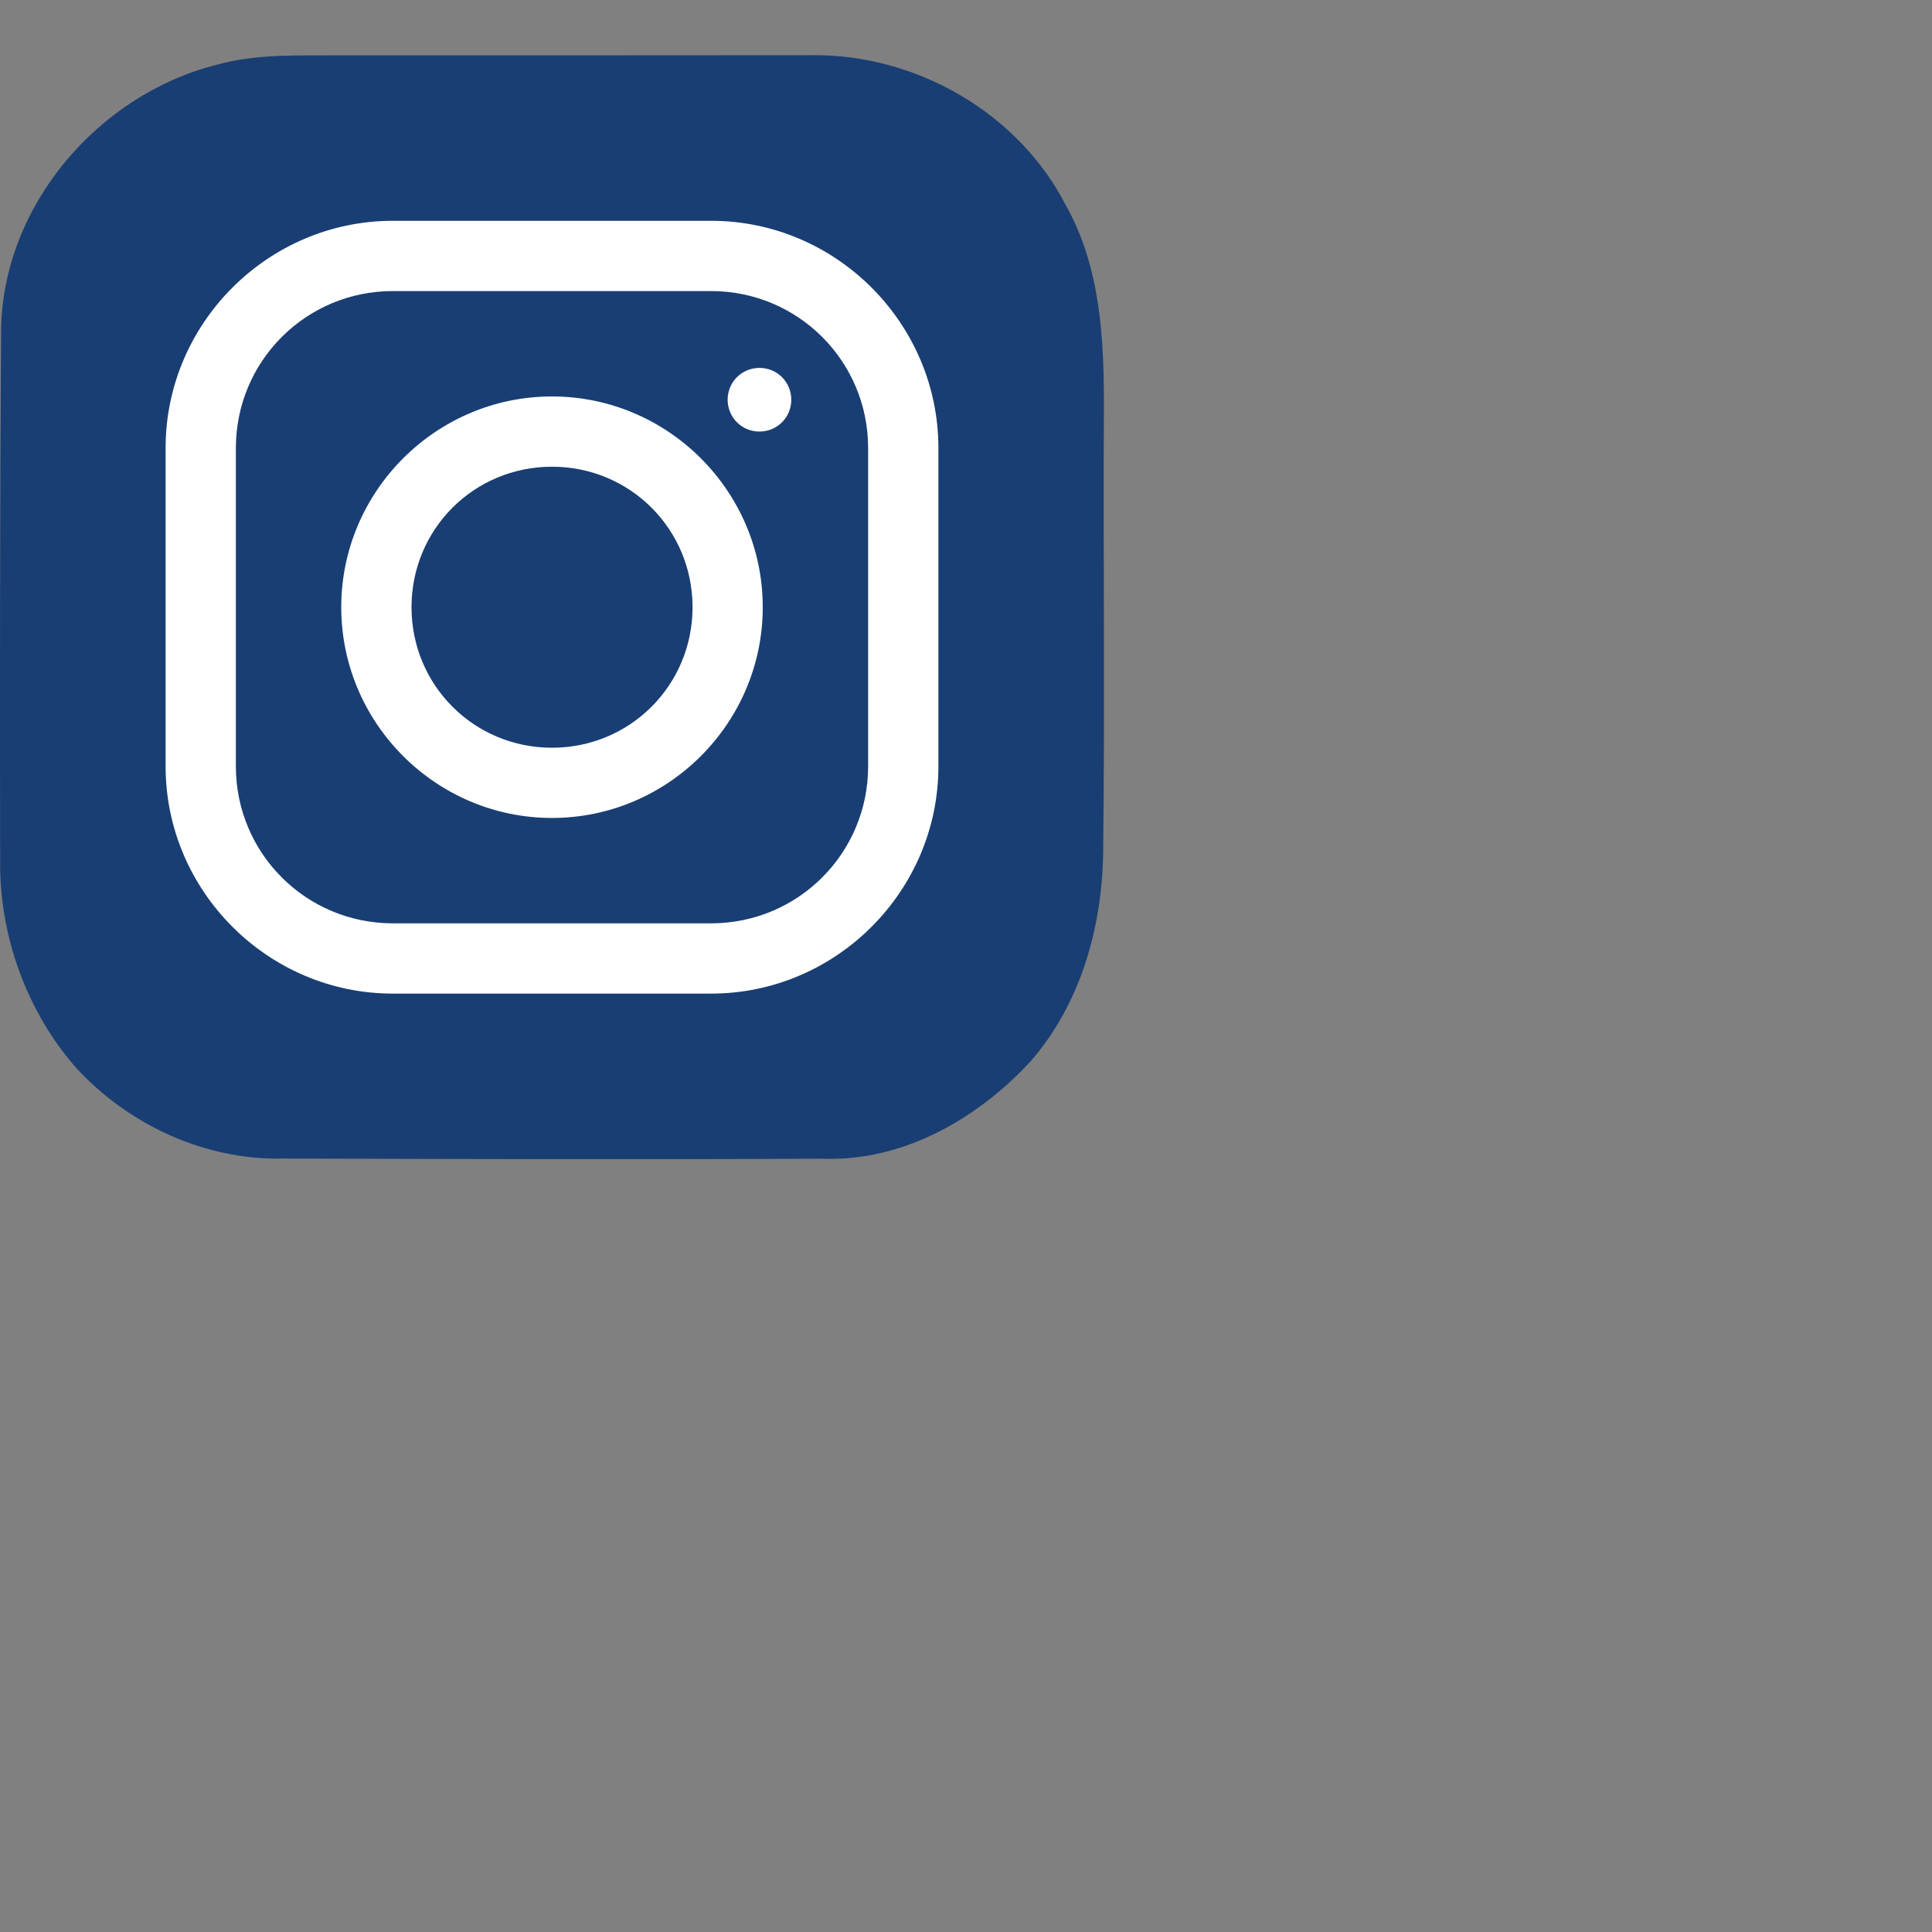 <svg width="32" height="32" viewBox="0 0 35 35" fill="none" xmlns="http://www.w3.org/2000/svg">
<rect x="0" y="0" width="35" height="35" fill="#808080" stroke="none"/>
<path d="M3.92 1.175C4.663 0.966 5.44 1.01 6.204 1.002C9.041 1.002 11.877 1.004 14.713 1C16.589 0.979 18.452 2.04 19.312 3.726C19.945 4.85 20.003 6.173 19.998 7.432C19.985 10.096 20.017 12.759 19.985 15.423C19.97 16.784 19.583 18.172 18.68 19.216C17.716 20.267 16.352 21.051 14.89 20.991C11.633 21.007 8.376 20.998 5.119 20.988C3.709 21.02 2.327 20.376 1.379 19.345C0.483 18.323 -0.007 16.962 0.002 15.605C-0.002 12.394 -0.002 9.182 0.02 5.971C0.052 3.728 1.778 1.716 3.92 1.175Z" fill="#193E73"/>
<path d="M9 9C10.033 9.572 10.968 10.34 12 10.913C11.022 11.643 10.013 12.315 9.011 13C9.009 11.667 9.006 10.333 9 9V9Z" fill="#193E73"/>
<path d="M7.116 4C4.857 4 3 5.854 3 8.116V13.883C3 16.143 4.854 18 7.116 18H12.883C15.143 18 17 16.146 17 13.883V8.116C17 5.857 15.146 4 12.883 4H7.116ZM7.116 5.273H12.883C14.457 5.273 15.727 6.543 15.727 8.116V13.883C15.727 15.457 14.457 16.727 12.883 16.727H7.116C5.543 16.727 4.273 15.457 4.273 13.883V8.116C4.273 6.543 5.543 5.273 7.116 5.273ZM13.758 6.665C13.438 6.665 13.182 6.921 13.182 7.241C13.182 7.562 13.438 7.818 13.758 7.818C14.079 7.818 14.335 7.562 14.335 7.241C14.335 6.921 14.079 6.665 13.758 6.665ZM10 7.182C7.899 7.182 6.182 8.899 6.182 11C6.182 13.101 7.899 14.818 10 14.818C12.101 14.818 13.818 13.101 13.818 11C13.818 8.899 12.101 7.182 10 7.182ZM10 8.455C11.414 8.455 12.546 9.586 12.546 11C12.546 12.414 11.414 13.546 10 13.546C8.586 13.546 7.455 12.414 7.455 11C7.455 9.586 8.586 8.455 10 8.455Z" fill="white"/>
</svg>
